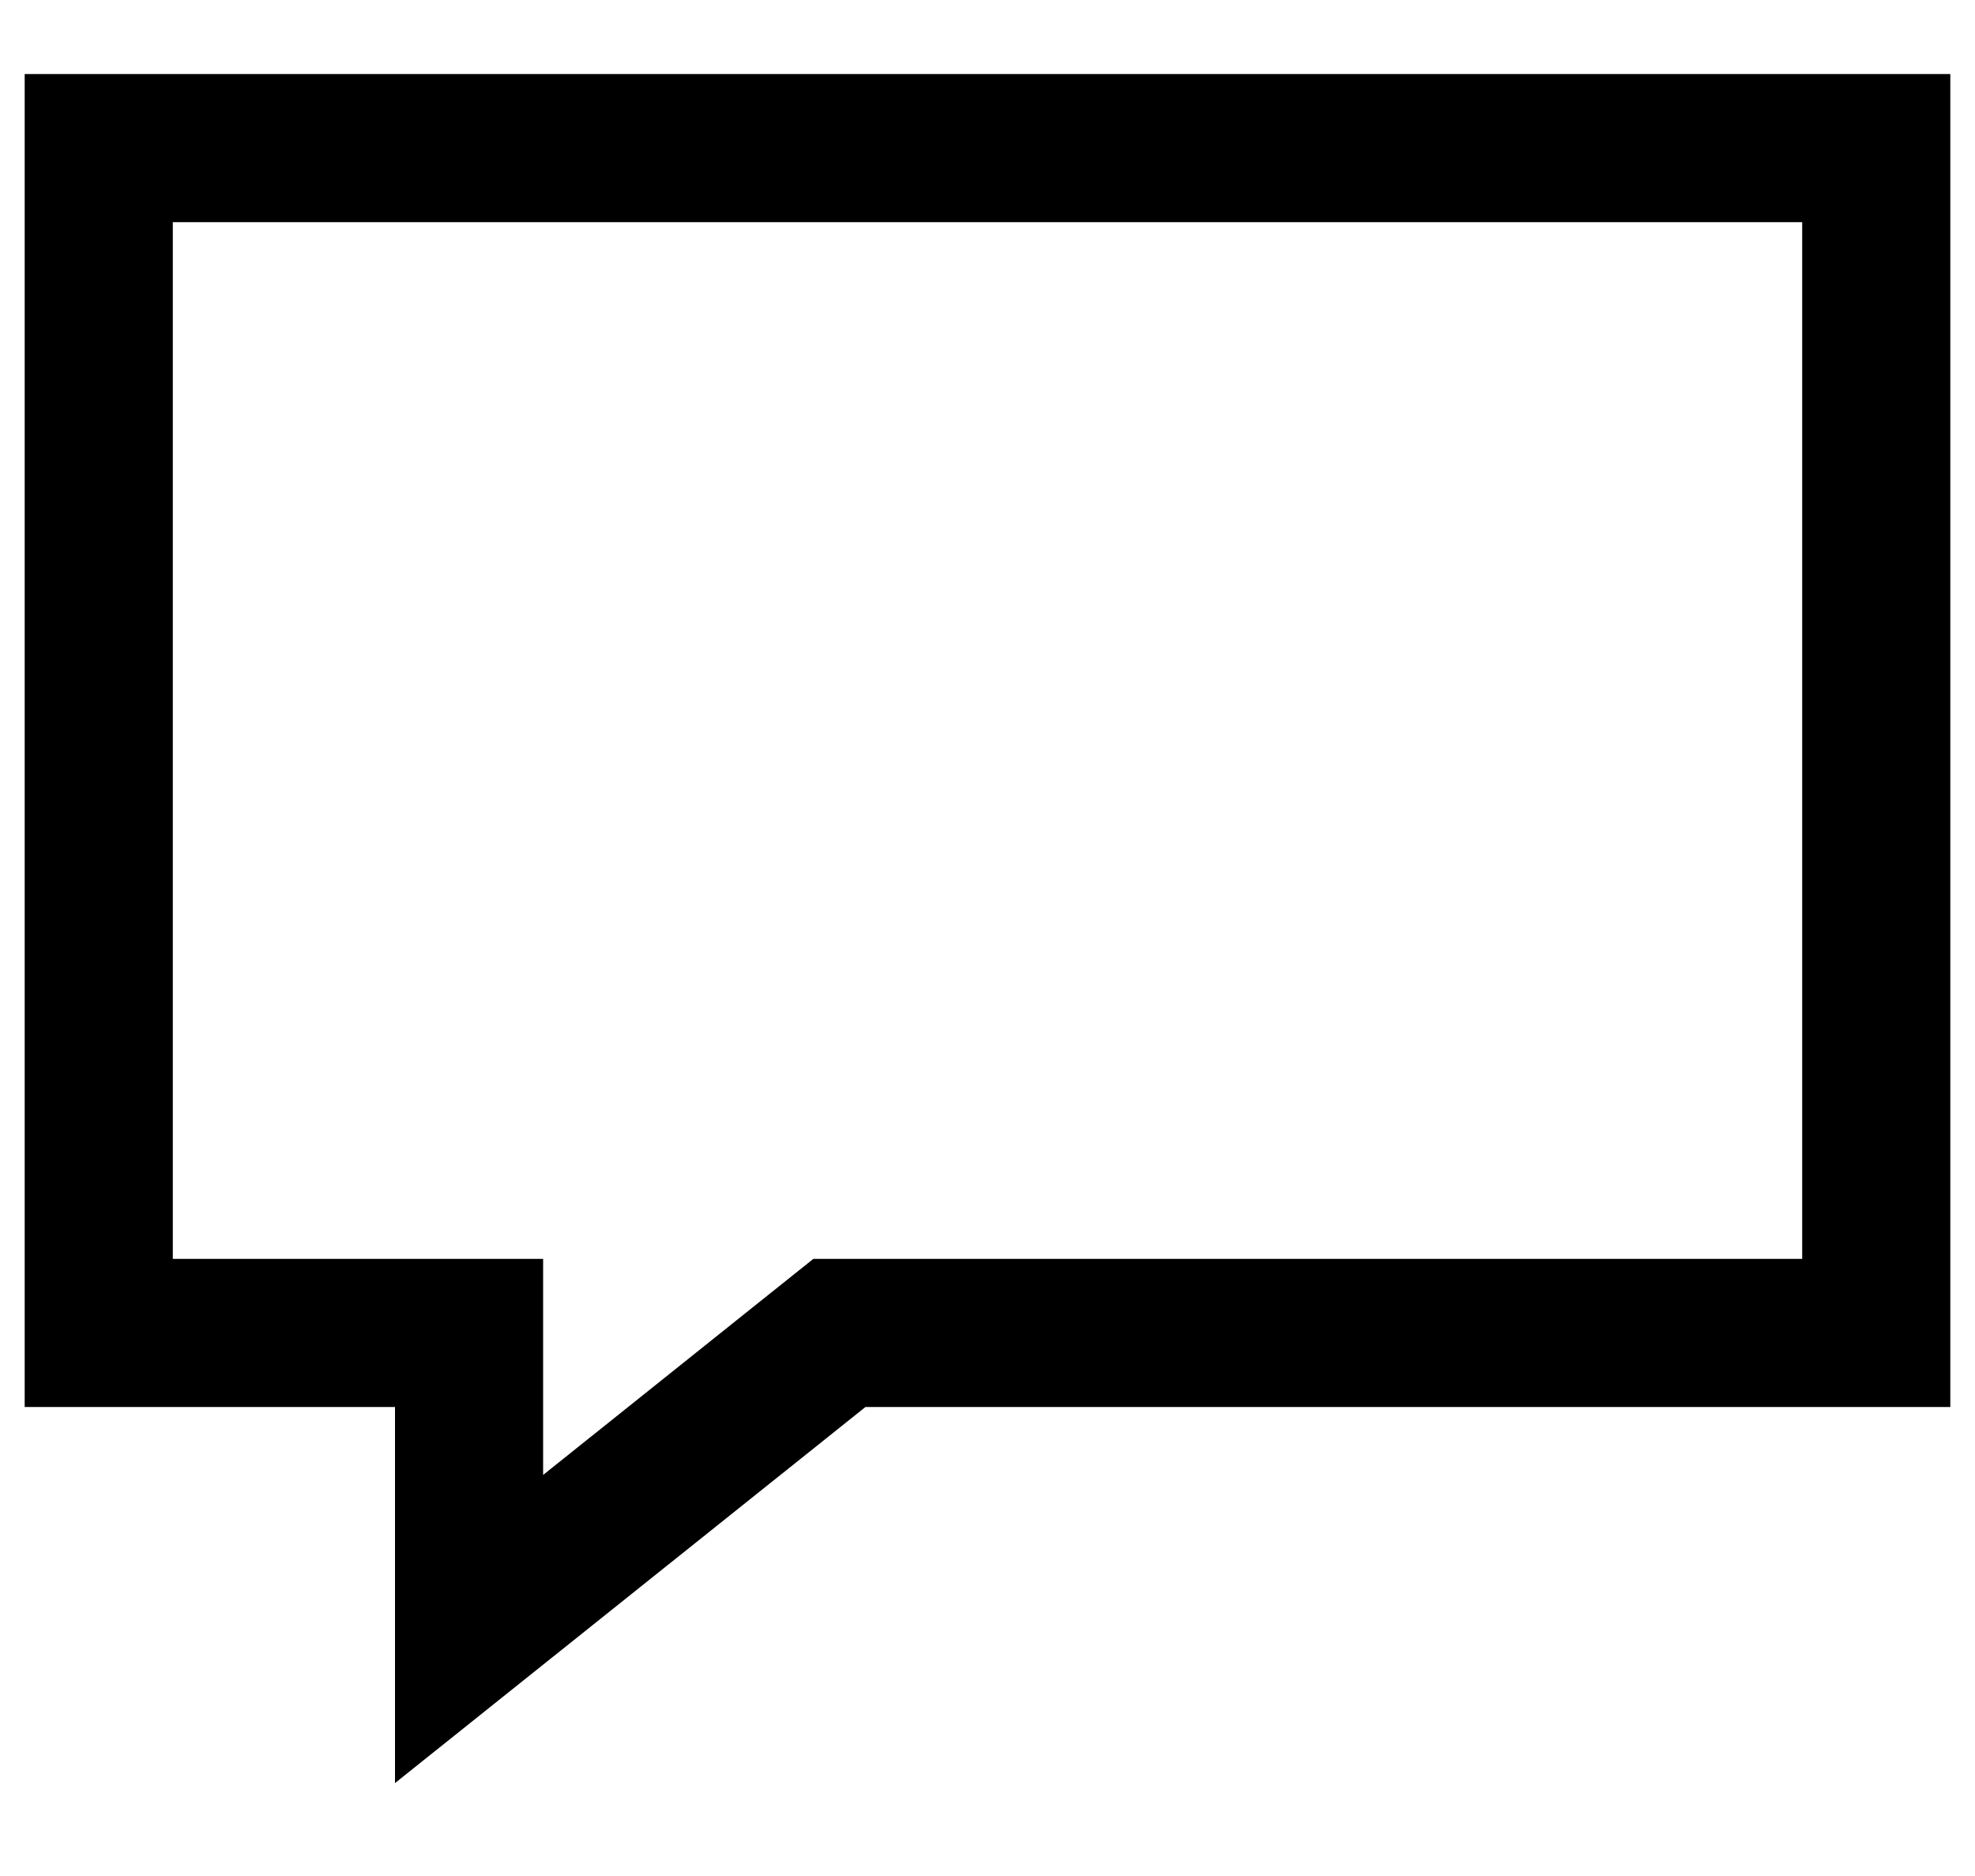 <svg width="20" height="19" viewBox="0 0 20 19" fill="none" xmlns="http://www.w3.org/2000/svg">
<path d="M0.25 0.75V14.25H4V18.059L8.764 14.25H19.75V0.75H0.25ZM1.75 2.25H18.25V12.75H8.236L5.5 14.938V12.75H1.75V2.25Z" fill="black"/>
</svg>
